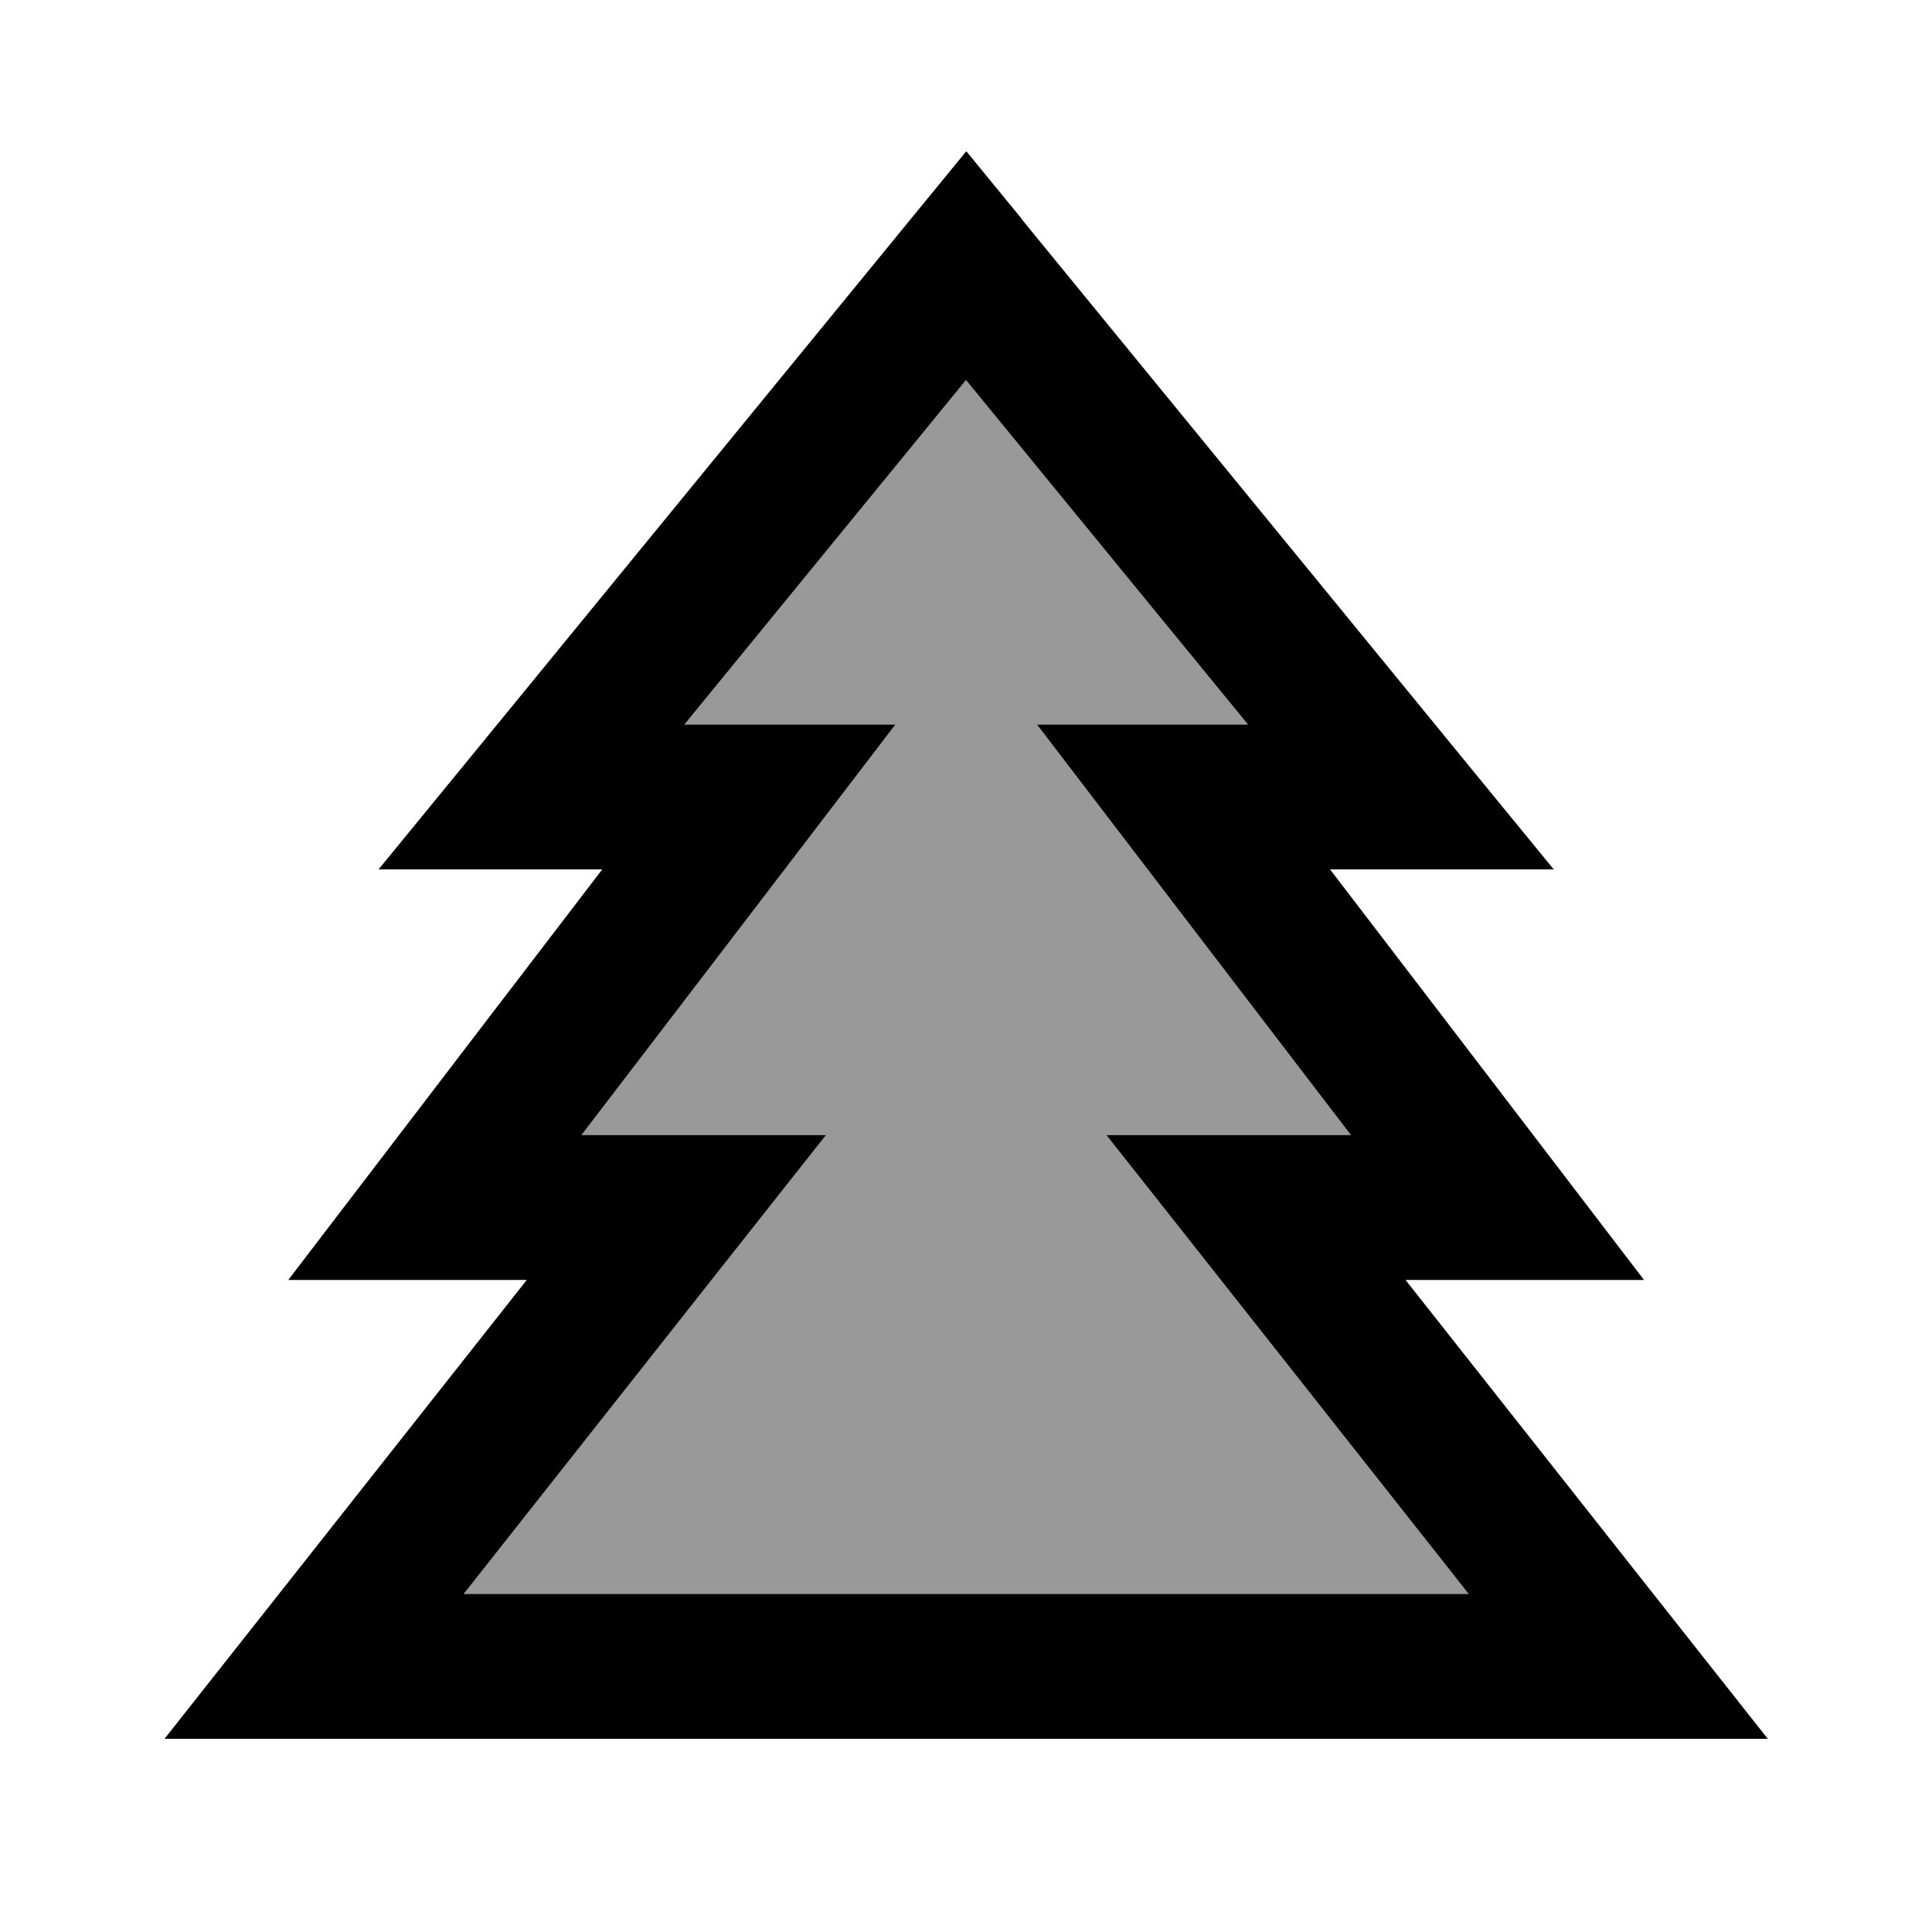 <svg xmlns="http://www.w3.org/2000/svg" viewBox="0 0 640 640"><!--! Font Awesome Pro 7.1.0 by @fontawesome - https://fontawesome.com License - https://fontawesome.com/license (Commercial License) Copyright 2025 Fonticons, Inc. --><path opacity=".4" fill="currentColor" d="M153.6 528L486.5 528C417.2 440.2 377.2 389.5 366.5 376L447.5 376C390.3 301.3 355.7 255.9 343.5 240L413.4 240L320 125.9L226.6 240L296.5 240C284.3 255.9 249.7 301.3 192.5 376L273.5 376C262.8 389.5 222.8 440.2 153.5 528z"/><path fill="currentColor" d="M338.6 72.8L482.6 248.8L514.7 288L440.6 288C497.8 362.7 532.4 408.1 544.6 424L465.6 424C534.9 511.8 574.9 562.5 585.6 576L54.5 576C65.2 562.5 105.2 511.8 174.5 424L95.5 424C107.7 408.1 142.3 362.7 199.5 288L125.4 288L157.5 248.8L301.5 72.8L320.1 50.1L338.7 72.8zM226.7 240L296.6 240C284.4 255.9 249.8 301.3 192.6 376L273.6 376C262.9 389.5 222.9 440.2 153.6 528L486.5 528C417.2 440.2 377.2 389.5 366.5 376L447.5 376C390.3 301.3 355.7 255.9 343.5 240L413.4 240L320 125.9L226.7 240z"/></svg>